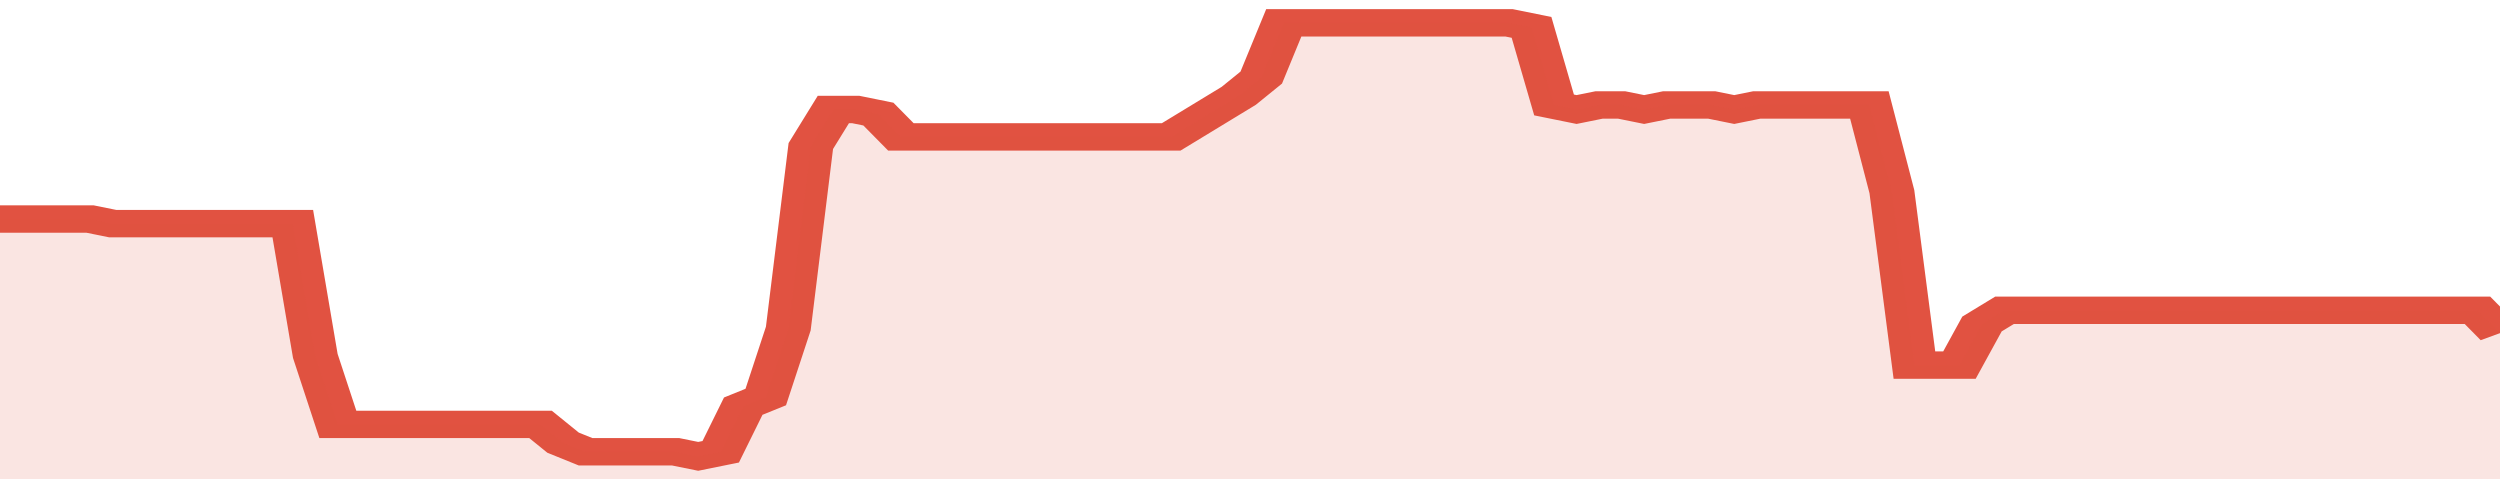 <svg xmlns="http://www.w3.org/2000/svg" viewBox="0 0 333 105" width="120" height="23" preserveAspectRatio="none">
				 <polyline fill="none" stroke="#E15241" stroke-width="6" points="0, 48 3, 48 6, 48 9, 48 12, 48 15, 49 18, 49 21, 49 24, 49 27, 49 30, 49 33, 49 36, 49 39, 49 42, 78 45, 93 48, 93 51, 93 54, 93 57, 93 60, 93 63, 93 66, 93 69, 93 72, 93 75, 97 78, 99 81, 99 84, 99 87, 99 90, 99 93, 100 96, 99 99, 89 102, 87 105, 72 108, 32 111, 24 114, 24 117, 25 120, 30 123, 30 126, 30 129, 30 132, 30 135, 30 138, 30 141, 30 144, 30 147, 30 150, 30 153, 30 156, 30 159, 27 162, 24 165, 21 168, 17 171, 5 174, 5 177, 5 180, 5 183, 5 186, 5 189, 5 192, 5 195, 5 198, 5 201, 5 204, 6 207, 23 210, 24 213, 23 216, 23 219, 24 222, 23 225, 23 228, 23 231, 24 234, 23 237, 23 240, 23 243, 23 246, 23 249, 23 252, 42 255, 80 258, 80 261, 80 264, 71 267, 68 270, 68 273, 68 276, 68 279, 68 282, 68 285, 68 288, 68 291, 68 294, 68 297, 68 300, 68 303, 68 306, 68 309, 68 312, 68 315, 68 318, 68 321, 68 324, 68 327, 68 330, 68 333, 73 333, 73 "> </polyline>
				 <polygon fill="#E15241" opacity="0.15" points="0, 105 0, 48 3, 48 6, 48 9, 48 12, 48 15, 49 18, 49 21, 49 24, 49 27, 49 30, 49 33, 49 36, 49 39, 49 42, 78 45, 93 48, 93 51, 93 54, 93 57, 93 60, 93 63, 93 66, 93 69, 93 72, 93 75, 97 78, 99 81, 99 84, 99 87, 99 90, 99 93, 100 96, 99 99, 89 102, 87 105, 72 108, 32 111, 24 114, 24 117, 25 120, 30 123, 30 126, 30 129, 30 132, 30 135, 30 138, 30 141, 30 144, 30 147, 30 150, 30 153, 30 156, 30 159, 27 162, 24 165, 21 168, 17 171, 5 174, 5 177, 5 180, 5 183, 5 186, 5 189, 5 192, 5 195, 5 198, 5 201, 5 204, 6 207, 23 210, 24 213, 23 216, 23 219, 24 222, 23 225, 23 228, 23 231, 24 234, 23 237, 23 240, 23 243, 23 246, 23 249, 23 252, 42 255, 80 258, 80 261, 80 264, 71 267, 68 270, 68 273, 68 276, 68 279, 68 282, 68 285, 68 288, 68 291, 68 294, 68 297, 68 300, 68 303, 68 306, 68 309, 68 312, 68 315, 68 318, 68 321, 68 324, 68 327, 68 330, 68 333, 73 333, 105 "></polygon>
			</svg>